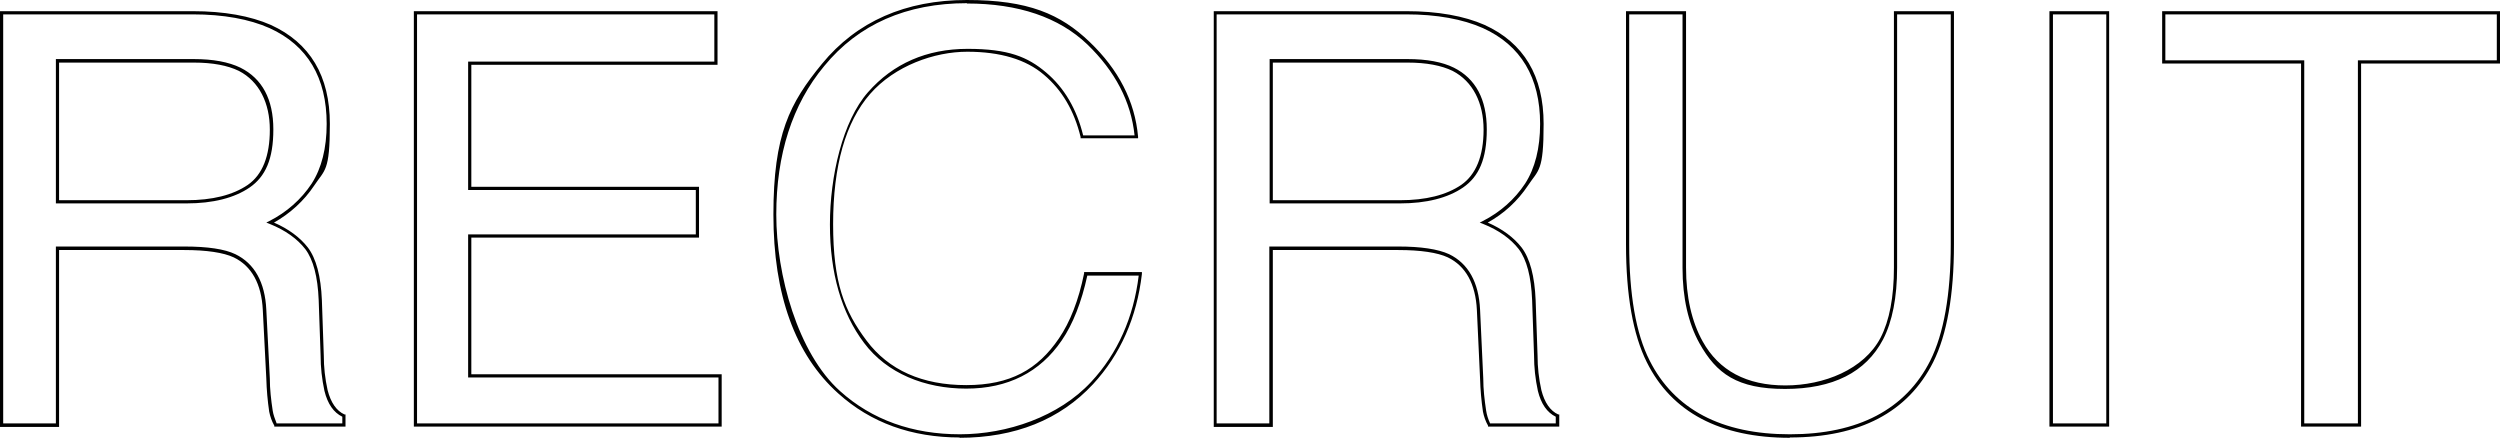 <?xml version="1.0" encoding="UTF-8"?>
<svg id="_レイヤー_1" data-name="レイヤー_1" xmlns="http://www.w3.org/2000/svg" version="1.1" viewBox="0 0 782.9 137.1">
  <!-- Generator: Adobe Illustrator 29.1.0, SVG Export Plug-In . SVG Version: 2.1.0 Build 142)  -->
  <path d="M560.5,137.1c-21.9,0-37-8-44.8-23.7-4.3-8.6-6.5-21-6.5-36.9V3.5h18.8v80.3c0,9.2,1.8,17,5.2,23.1,5.1,9.2,13.8,13.8,25.9,13.8s24.6-5,29.8-14.9c2.8-5.4,4.2-12.8,4.2-22V3.5h18.8v73c0,15.9-2.2,28.3-6.5,36.9-7.9,15.7-23,23.6-44.9,23.6h0ZM510.2,4.5v72c0,15.7,2.1,28,6.4,36.4,7.7,15.3,22.5,23.1,43.9,23.1s36.3-7.8,44-23.1c4.2-8.4,6.4-20.7,6.4-36.4V4.5h-16.8v79.3c0,9.3-1.5,16.9-4.4,22.5-5.4,10.3-15.7,15.5-30.7,15.5s-21.5-4.8-26.8-14.3c-3.5-6.3-5.3-14.2-5.3-23.6V4.5h-16.8ZM300.6,137c-15.1,0-27.9-4.6-38.1-13.8-13.5-12.1-20.3-30.9-20.3-56s5.1-34.9,15.2-47.2C268.3,6.7,283.6,0,302.8,0s29.3,4.4,38.4,13.1c9.1,8.7,14.2,18.6,15.2,29.7v.5s-18,0-18,0v-.4c-2-8.2-5.8-14.7-11.5-19.5-5.6-4.8-13.7-7.2-24-7.2s-22.7,4.4-30.4,13.2c-7.7,8.8-11.6,22.5-11.6,40.8s3.5,27.2,10.5,36.5c6.9,9.2,17.4,13.9,31.2,13.9s22.4-4.9,29-14.6c3.5-5.1,6.2-12,7.9-20.4v-.4h18.1v.6c-1.6,13.6-6.7,25.2-15.3,34.5-10.3,11.1-24.4,16.8-41.9,16.8h0ZM302.8,1c-18.9,0-34,6.6-44.7,19.7-10,12-15,27.7-15,46.5s6.7,43.4,20,55.3c10,9,22.7,13.5,37.5,13.5s31-5.5,41.1-16.4c8.3-8.9,13.3-20.2,14.9-33.3h-16.1c-1.8,8.3-4.5,15.2-8,20.3-6.8,10-16.9,15.1-29.9,15.1s-24.9-4.8-32-14.3c-7.1-9.4-10.7-21.9-10.7-37.1s4-32.4,11.9-41.4c7.9-9,18.4-13.6,31.2-13.6s18.8,2.5,24.6,7.4c5.7,4.8,9.6,11.5,11.6,19.7h16.1c-1.1-10.6-6.1-20.1-14.8-28.5-8.9-8.5-21.6-12.8-37.7-12.8h0ZM739.4,133.6h-18.8V19.9h-43.5V3.5h105.8v16.4h-43.5v113.7ZM721.6,132.6h16.8V18.9h43.5V4.5h-103.8v14.4h43.5v113.7ZM660.5,133.6h-18.7V3.5h18.7v130.1ZM642.9,132.6h16.7V4.5h-16.7v128.1ZM488.3,133.6h-22.3v-.3c-.8-1.4-1.3-2.9-1.6-4.4-.5-3.4-.8-6.8-.9-10.3l-1-21.5c-.4-8.2-3.5-13.8-9.1-16.5-3.2-1.5-8.5-2.3-15.5-2.3h-39.3v55.4h-18.5V3.5h60.3c9.9,0,18.1,1.5,24.5,4.3,12.3,5.6,18.5,16,18.5,31s-1.6,14.3-4.9,19.3c-3.2,4.8-7.5,8.8-12.6,11.6,4.6,2,8.2,4.7,10.6,7.8,2.6,3.4,4.1,9,4.4,16.5l.6,17.3c0,3.7.4,7.3,1.2,10.9,1,3.9,2.8,6.5,5.3,7.6h.3v3.9h0ZM466.6,132.6h20.6v-2.1c-2.7-1.3-4.6-4-5.6-8.1-.8-3.7-1.2-7.4-1.2-11.1l-.6-17.3c-.3-7.4-1.7-12.7-4.2-16-2.5-3.2-6.2-5.9-11.2-7.9l-1-.4,1-.5c5.3-2.7,9.9-6.7,13.2-11.7,3.1-4.8,4.7-11.1,4.7-18.7,0-14.5-6-24.6-17.9-30-6.3-2.8-14.4-4.3-24.1-4.3h-59.3v128.1h16.5v-55.4h40.3c7.2,0,12.5.8,16,2.4,6,2.9,9.3,8.8,9.7,17.4l1,21.5c0,3.4.4,6.8.9,10.1.2,1.3.6,2.6,1.2,3.9h0ZM226,133.6h-96.4V3.5h95.1v16.8h-77.1v38.2h71.3v15.9h-71.3v42.8h78.4v16.4ZM130.6,132.6h94.4v-14.4h-78.4v-44.8h71.3v-13.9h-71.3V19.3h77.1V4.5h-93.1v128.1ZM108.2,133.6h-22.3v-.3c-.8-1.4-1.3-2.9-1.6-4.4-.5-3.4-.8-6.8-.9-10.3l-1.1-21.5c-.4-8.2-3.5-13.8-9.1-16.5-3.2-1.5-8.5-2.3-15.5-2.3H18.5v55.4H0V3.5h60.3c9.9,0,18.1,1.5,24.5,4.3,12.3,5.6,18.5,16,18.5,31s-1.6,14.3-4.9,19.3c-3.2,4.8-7.6,8.8-12.6,11.6,4.6,2,8.2,4.7,10.6,7.8,2.6,3.4,4.1,9,4.4,16.5l.6,17.3c0,3.7.4,7.3,1.2,10.9,1,3.9,2.8,6.5,5.3,7.6h.3v3.9h0ZM86.6,132.6h20.6v-2.1c-2.7-1.3-4.6-4-5.6-8.1-.8-3.7-1.2-7.4-1.2-11.1l-.6-17.3c-.3-7.4-1.7-12.7-4.2-16-2.5-3.2-6.2-5.9-11.2-7.9l-1-.4,1-.5c5.3-2.7,9.9-6.7,13.2-11.7,3.1-4.8,4.7-11.1,4.7-18.7,0-14.5-6-24.6-17.9-30-6.3-2.8-14.4-4.3-24.1-4.3H1v128.1h16.5v-55.4h40.3c7.2,0,12.6.8,15.9,2.4,6,2.9,9.3,8.8,9.7,17.4l1.1,21.5c0,3.4.4,6.8.9,10.1.2,1.3.7,2.6,1.2,3.9h0ZM438.5,63.7h-40.9V18.5h43.2c6,0,10.9.9,14.5,2.7,6.8,3.4,10.3,9.9,10.3,19.3s-2.5,14.8-7.4,18.2c-4.8,3.3-11.5,5-19.8,5h0ZM398.5,62.7h39.9c8.1,0,14.5-1.6,19.2-4.8,4.6-3.2,7-9,7-17.3s-3.3-15.1-9.7-18.4c-3.5-1.7-8.2-2.6-14.1-2.6h-42.2v43.1h0ZM58.4,63.7H17.5V18.5h43.2c6,0,10.9.9,14.6,2.7,6.8,3.4,10.3,9.9,10.3,19.3s-2.5,14.8-7.4,18.2c-4.8,3.3-11.5,5-19.8,5ZM18.5,62.7h39.9c8.1,0,14.5-1.6,19.2-4.8,4.6-3.2,6.9-9,6.9-17.3s-3.3-15.1-9.7-18.4c-3.5-1.7-8.2-2.6-14.1-2.6H18.5v43.1h0Z"/>
</svg>